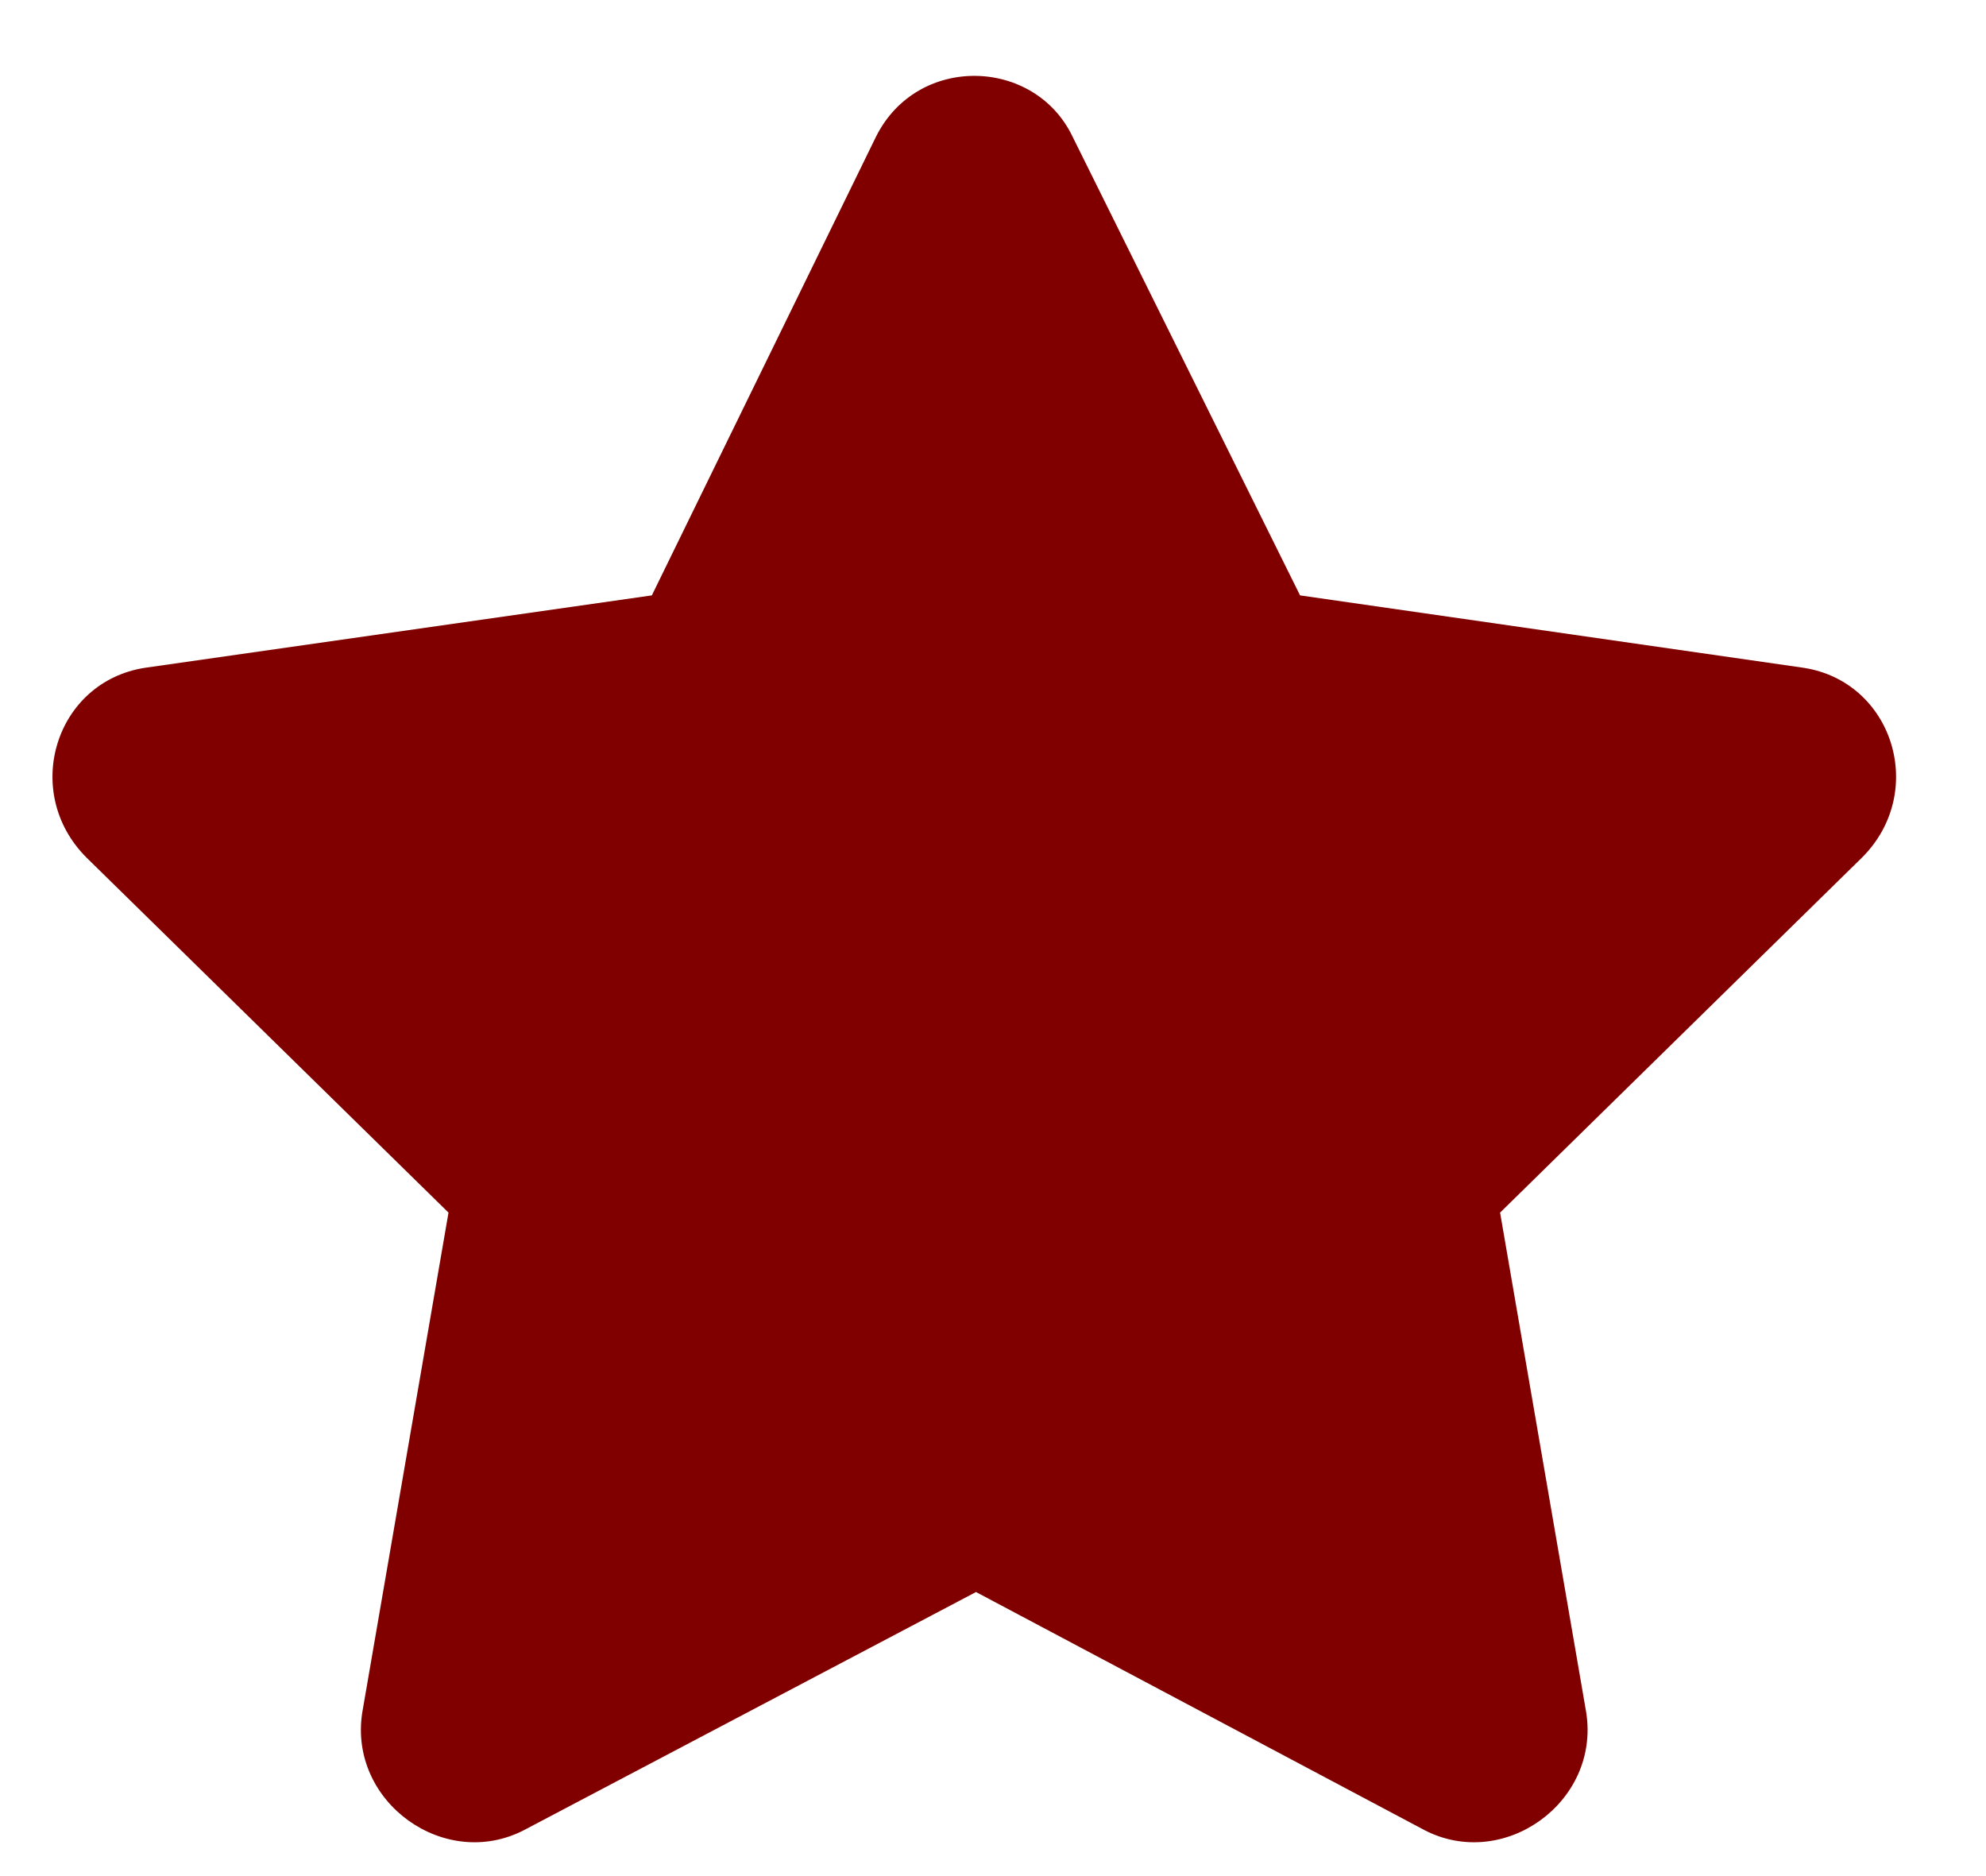 <svg width="18" height="17" viewBox="0 0 18 17" fill="none" xmlns="http://www.w3.org/2000/svg">
<path d="M7.94 1.238C8.315 0.488 9.377 0.52 9.721 1.238L11.783 5.395L16.346 6.051C17.158 6.176 17.471 7.176 16.877 7.77L13.596 10.988L14.377 15.52C14.502 16.332 13.627 16.957 12.908 16.582L8.846 14.426L4.752 16.582C4.033 16.957 3.158 16.332 3.283 15.52L4.065 10.988L0.783 7.77C0.19 7.176 0.502 6.176 1.315 6.051L5.908 5.395L7.94 1.238Z" fill="#800000"/>
</svg>
